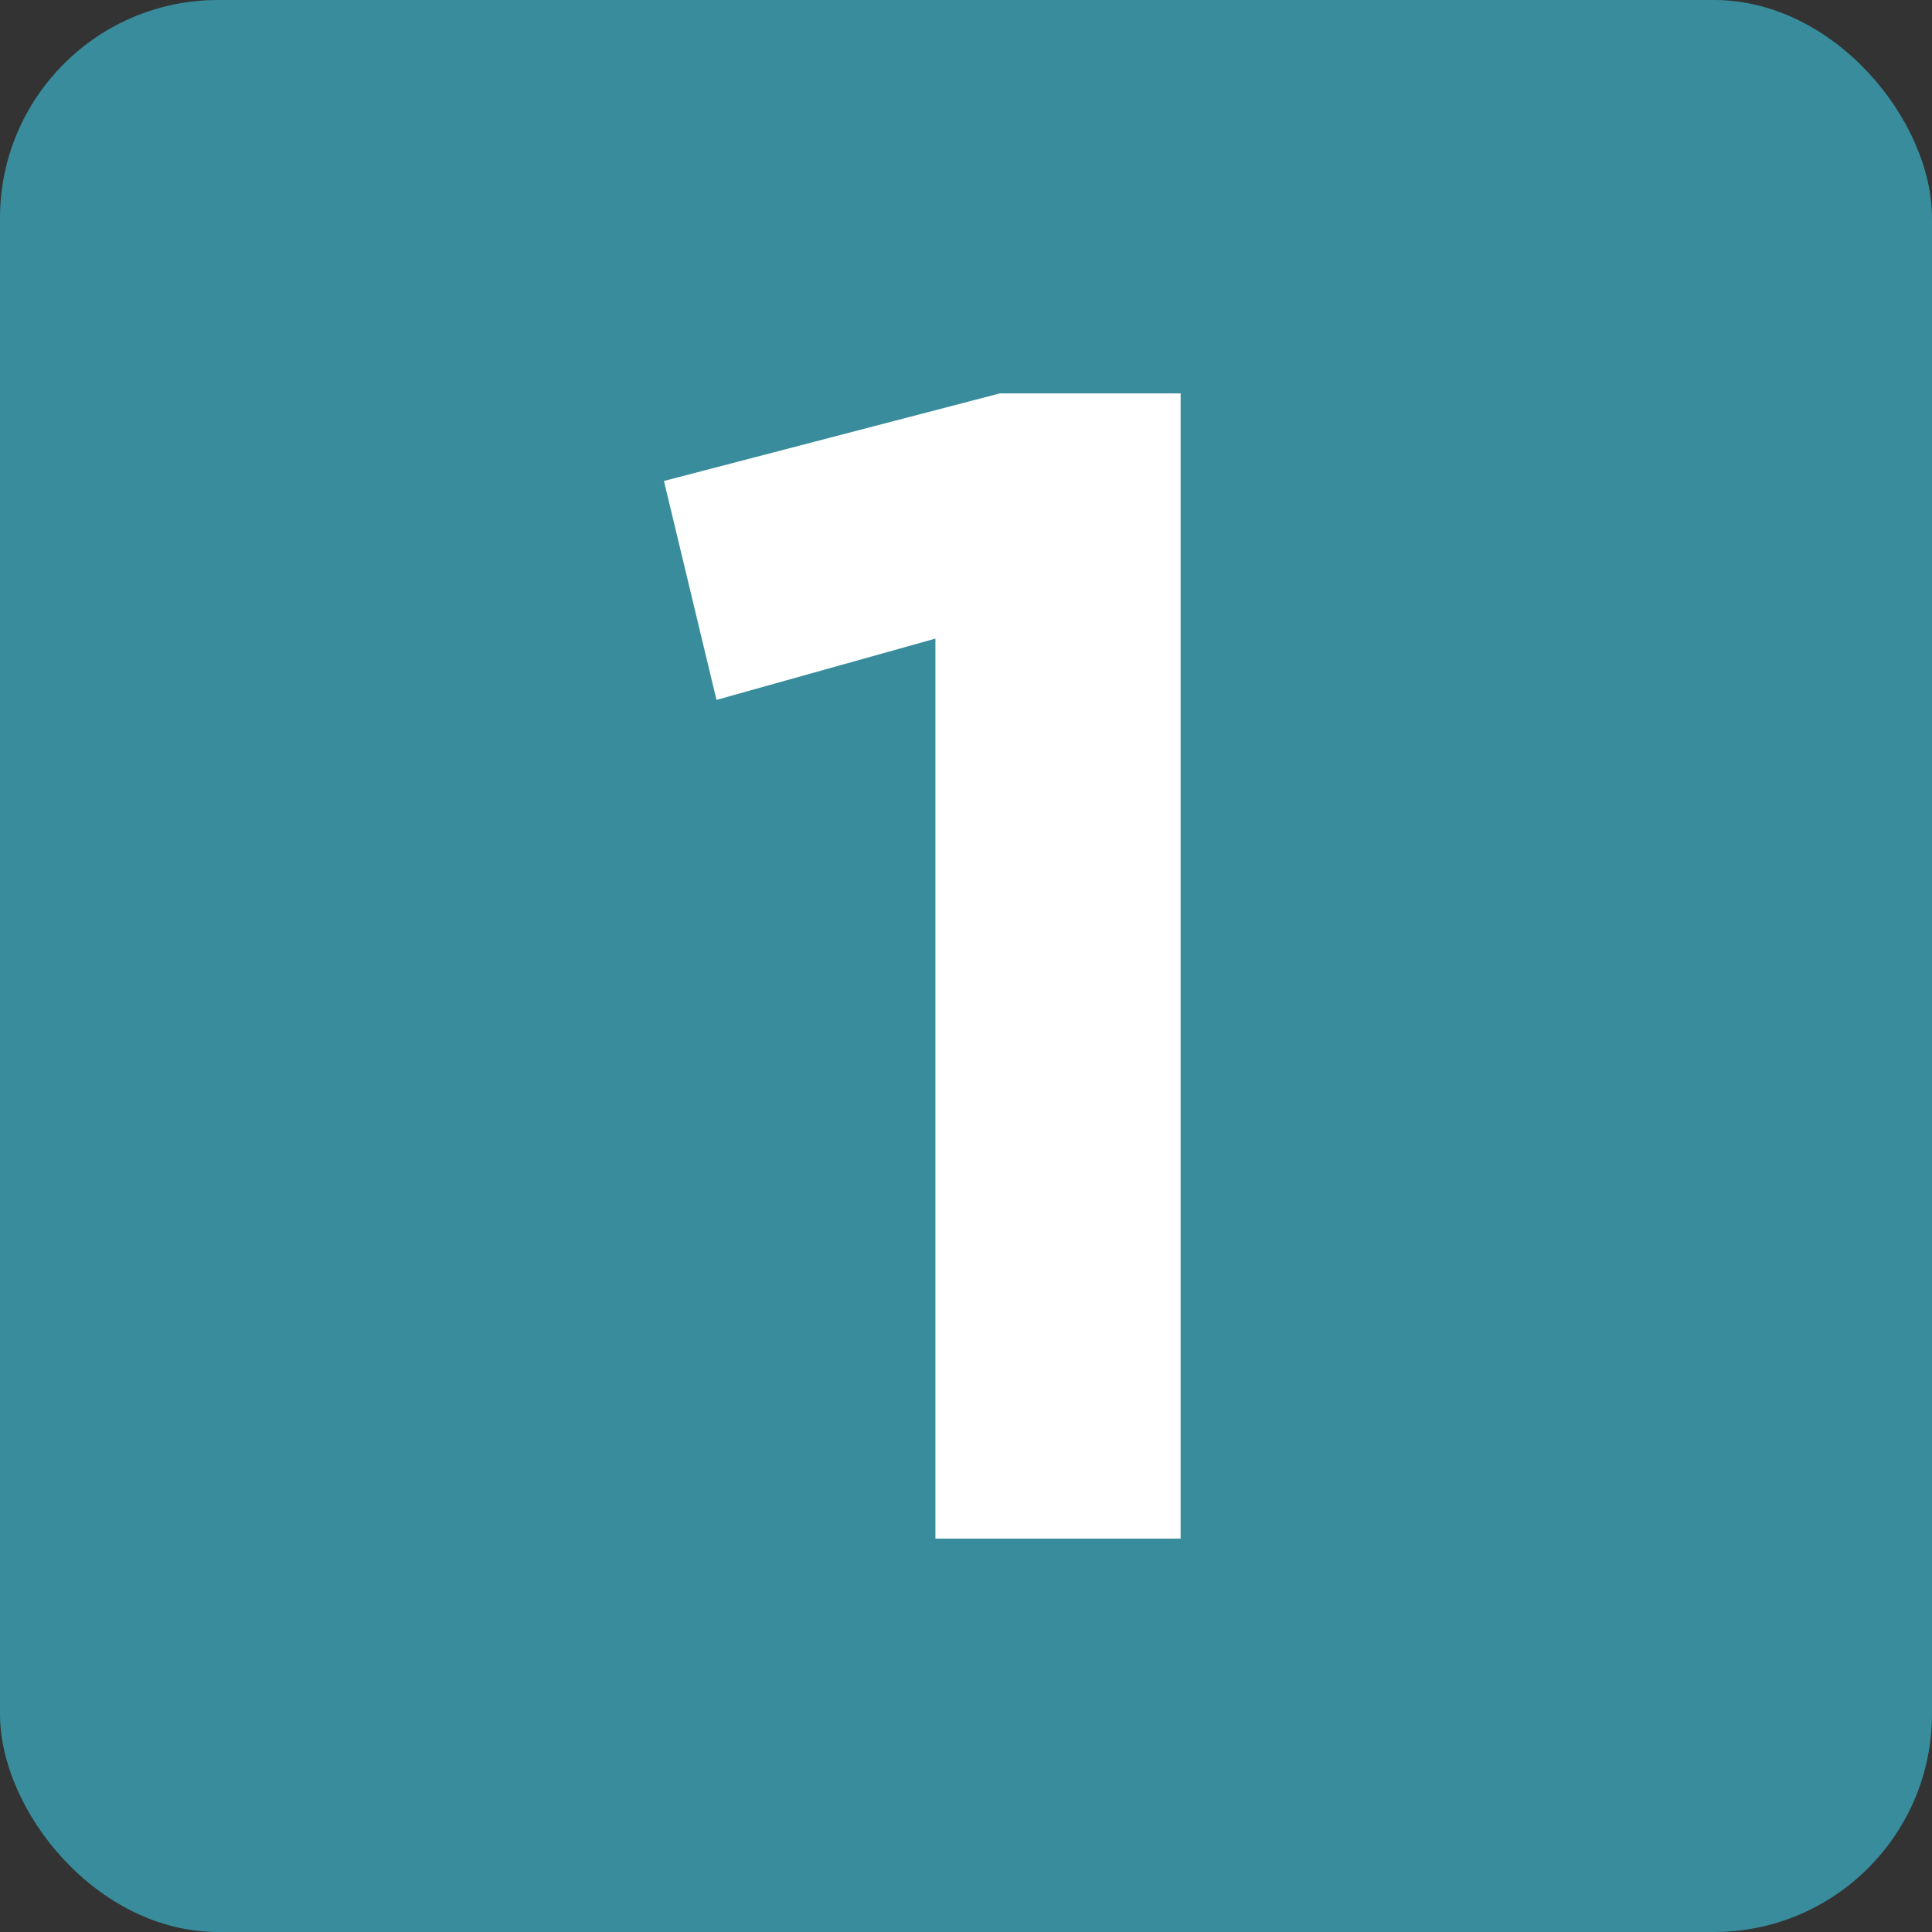 <?xml version="1.0" encoding="UTF-8"?> <svg xmlns="http://www.w3.org/2000/svg" id="Layer_1" viewBox="0 0 442 442"><rect x="0" y="0" width="442" height="442" fill="#333333" stroke="none"/><rect width="442" height="442" rx="49.884" ry="49.884" style="fill:#388c9c;"></rect><polygon points="151.896 110.035 163.917 160.123 214.005 146.099 214.005 352 270.104 352 270.104 90 228.748 90 151.896 110.035" style="fill:#fff;"></polygon></svg> 